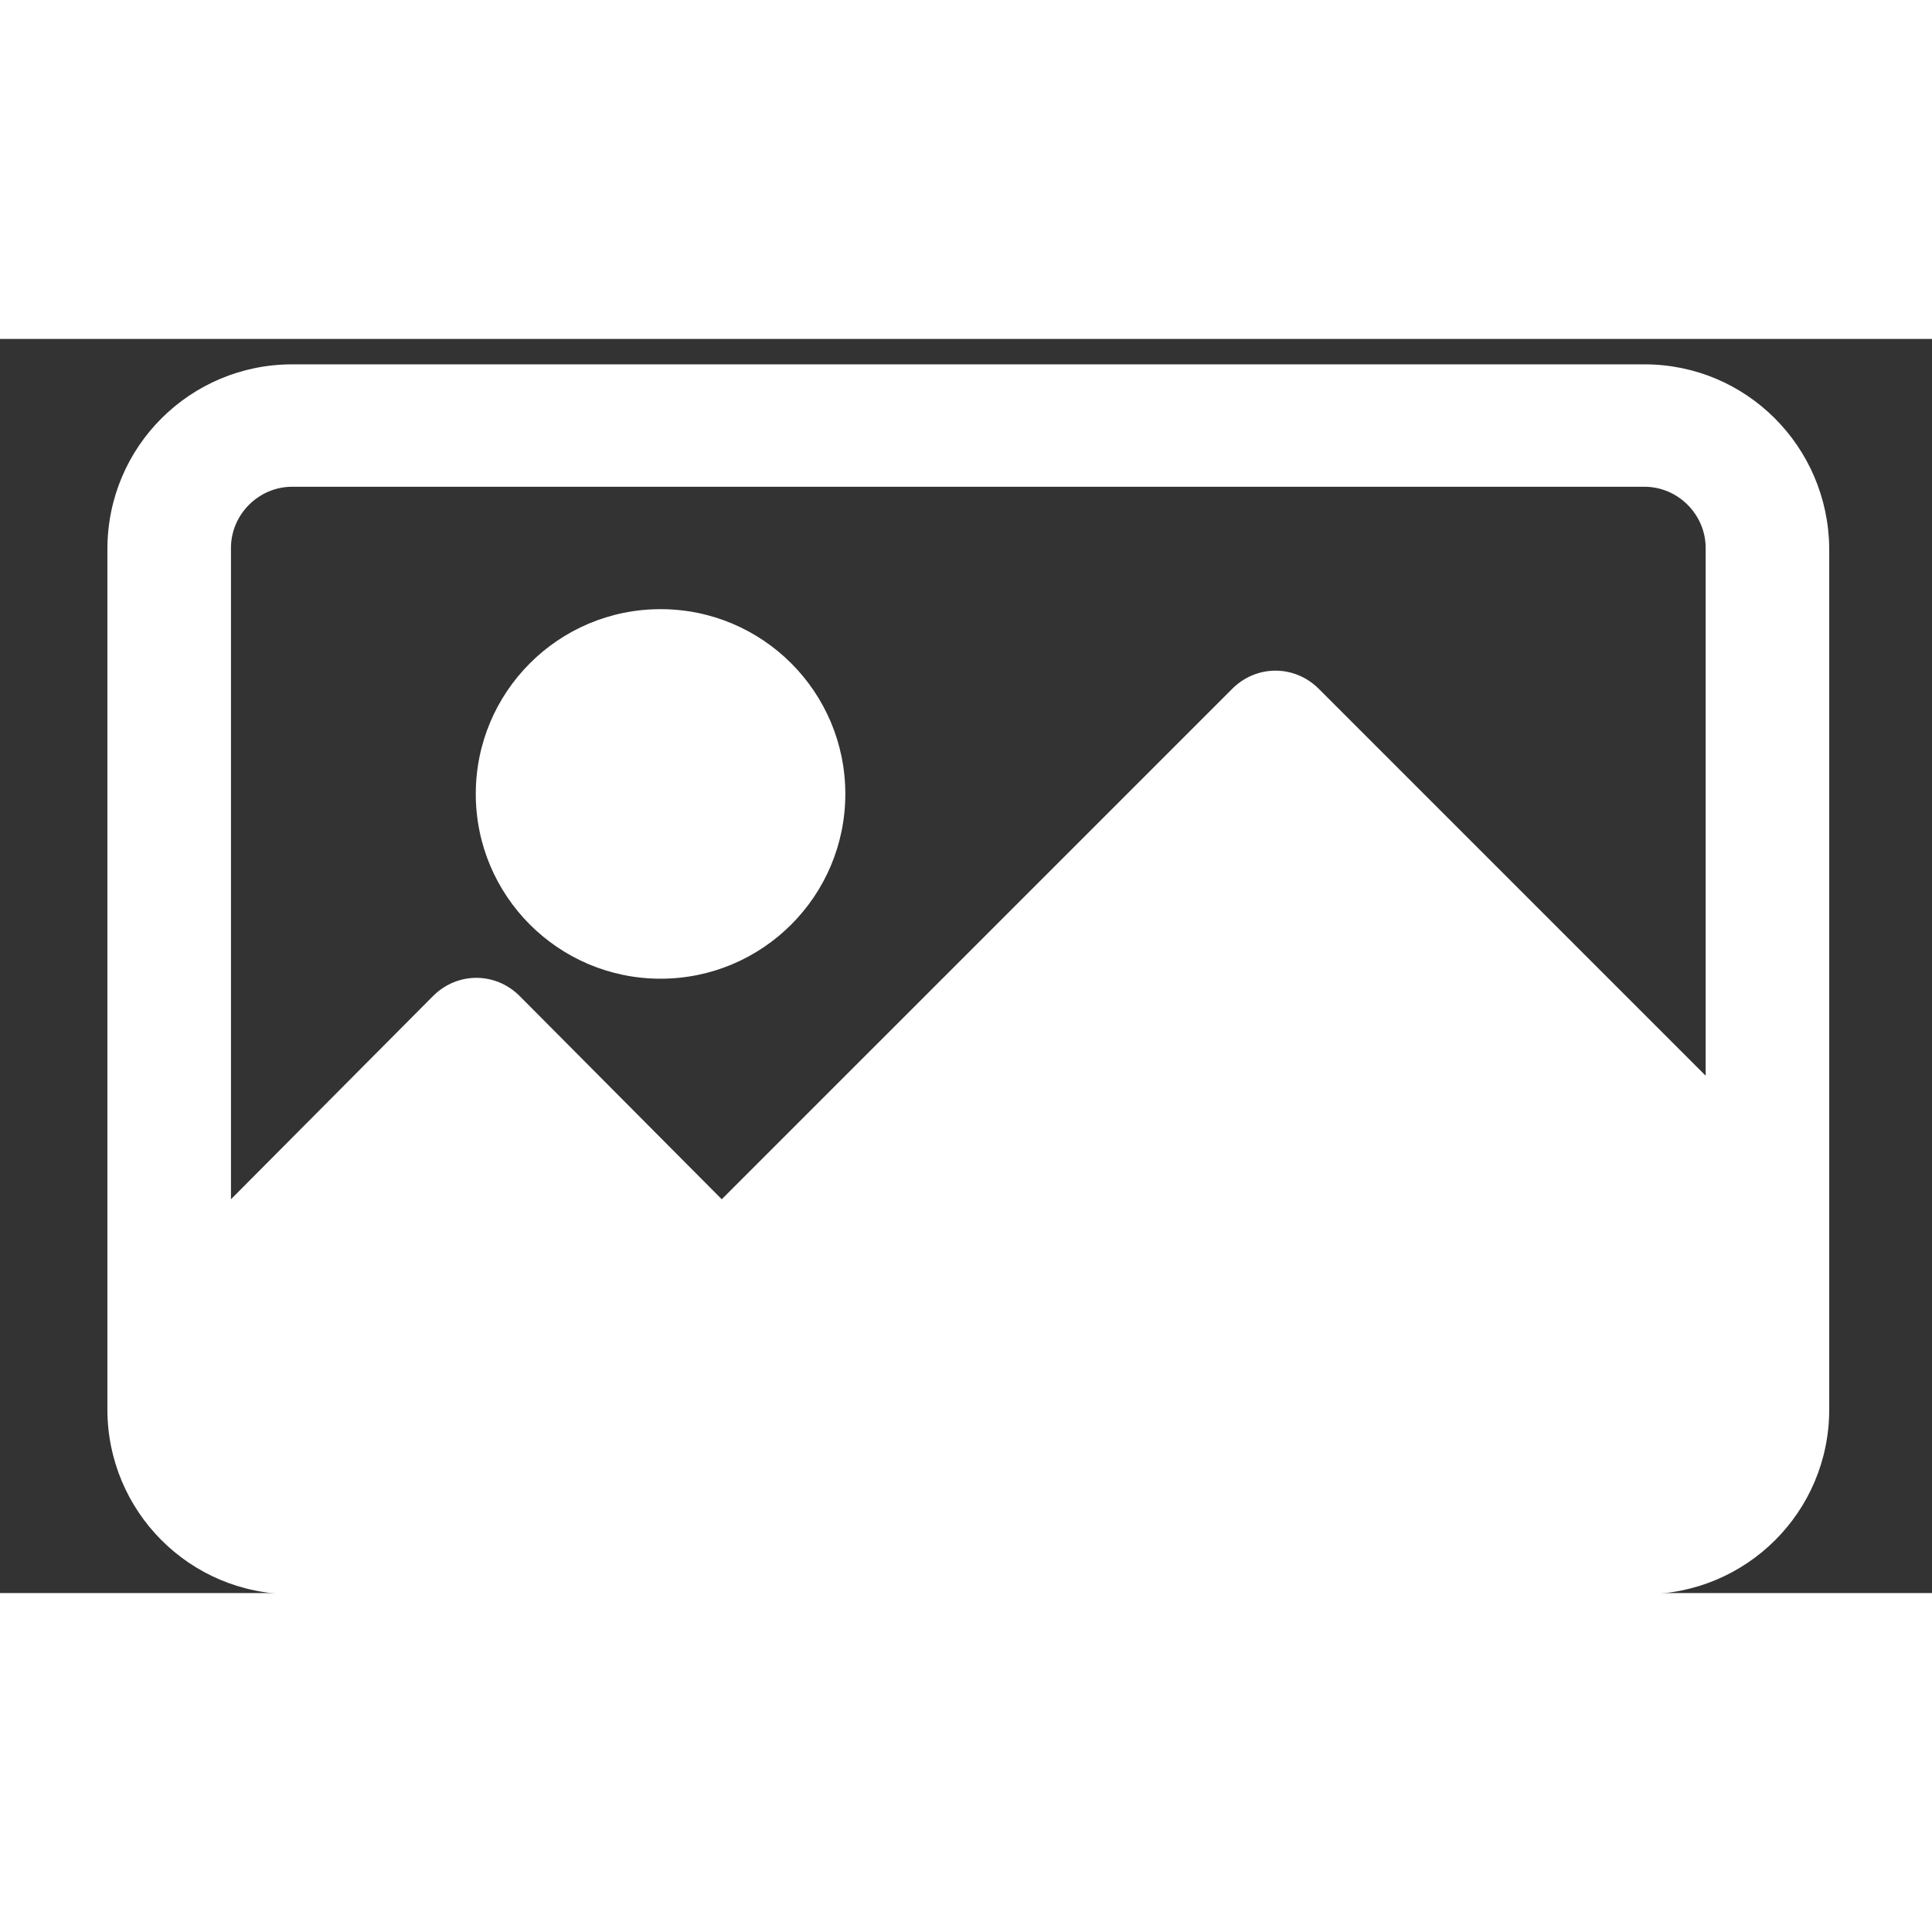 <?xml version="1.0" encoding="utf-8"?>
<!-- Generator: Adobe Illustrator 21.0.0, SVG Export Plug-In . SVG Version: 6.00 Build 0)  -->
<svg version="1.1" id="Layer_1" width="90" height="90" xmlns="http://www.w3.org/2000/svg" xmlns:xlink="http://www.w3.org/1999/xlink" x="0px" y="0px"
	 viewBox="0 0 167.3 108.6" style="enable-background:new 0 0 167.3 108.6;" xml:space="preserve">
<rect x="0" y="0" width="167.3" height="108.6" fill="#333333" stroke="none"/>
<style type="text/css">
	.st0{fill:#FFFFFF;}
	.st1{opacity:0;}
</style>
<g>
	<g>
		<g>
			<path class="st0" d="M142.4,2.2H25.3c-8.8,0-16,7.1-16,16v74.5c0,8.8,7.1,16,16,16h117.1c8.8,0,16-7.1,16-16V18.1
				C158.3,9.3,151.2,2.2,142.4,2.2z M147.7,63.8l-33.5-33.5c-2.1-2.1-5.4-2.1-7.5,0L62.5,74.5L45,56.9c-2.1-2.1-5.4-2.1-7.5,0
				L20,74.5V18.1c0-2.9,2.4-5.3,5.3-5.3h117.1c2.9,0,5.3,2.4,5.3,5.3L147.7,63.8L147.7,63.8z"/>
		</g>
	</g>
	<g>
		<g>
			<circle class="st0" cx="57.2" cy="39.4" r="16"/>
		</g>
	</g>
</g>
</svg>
